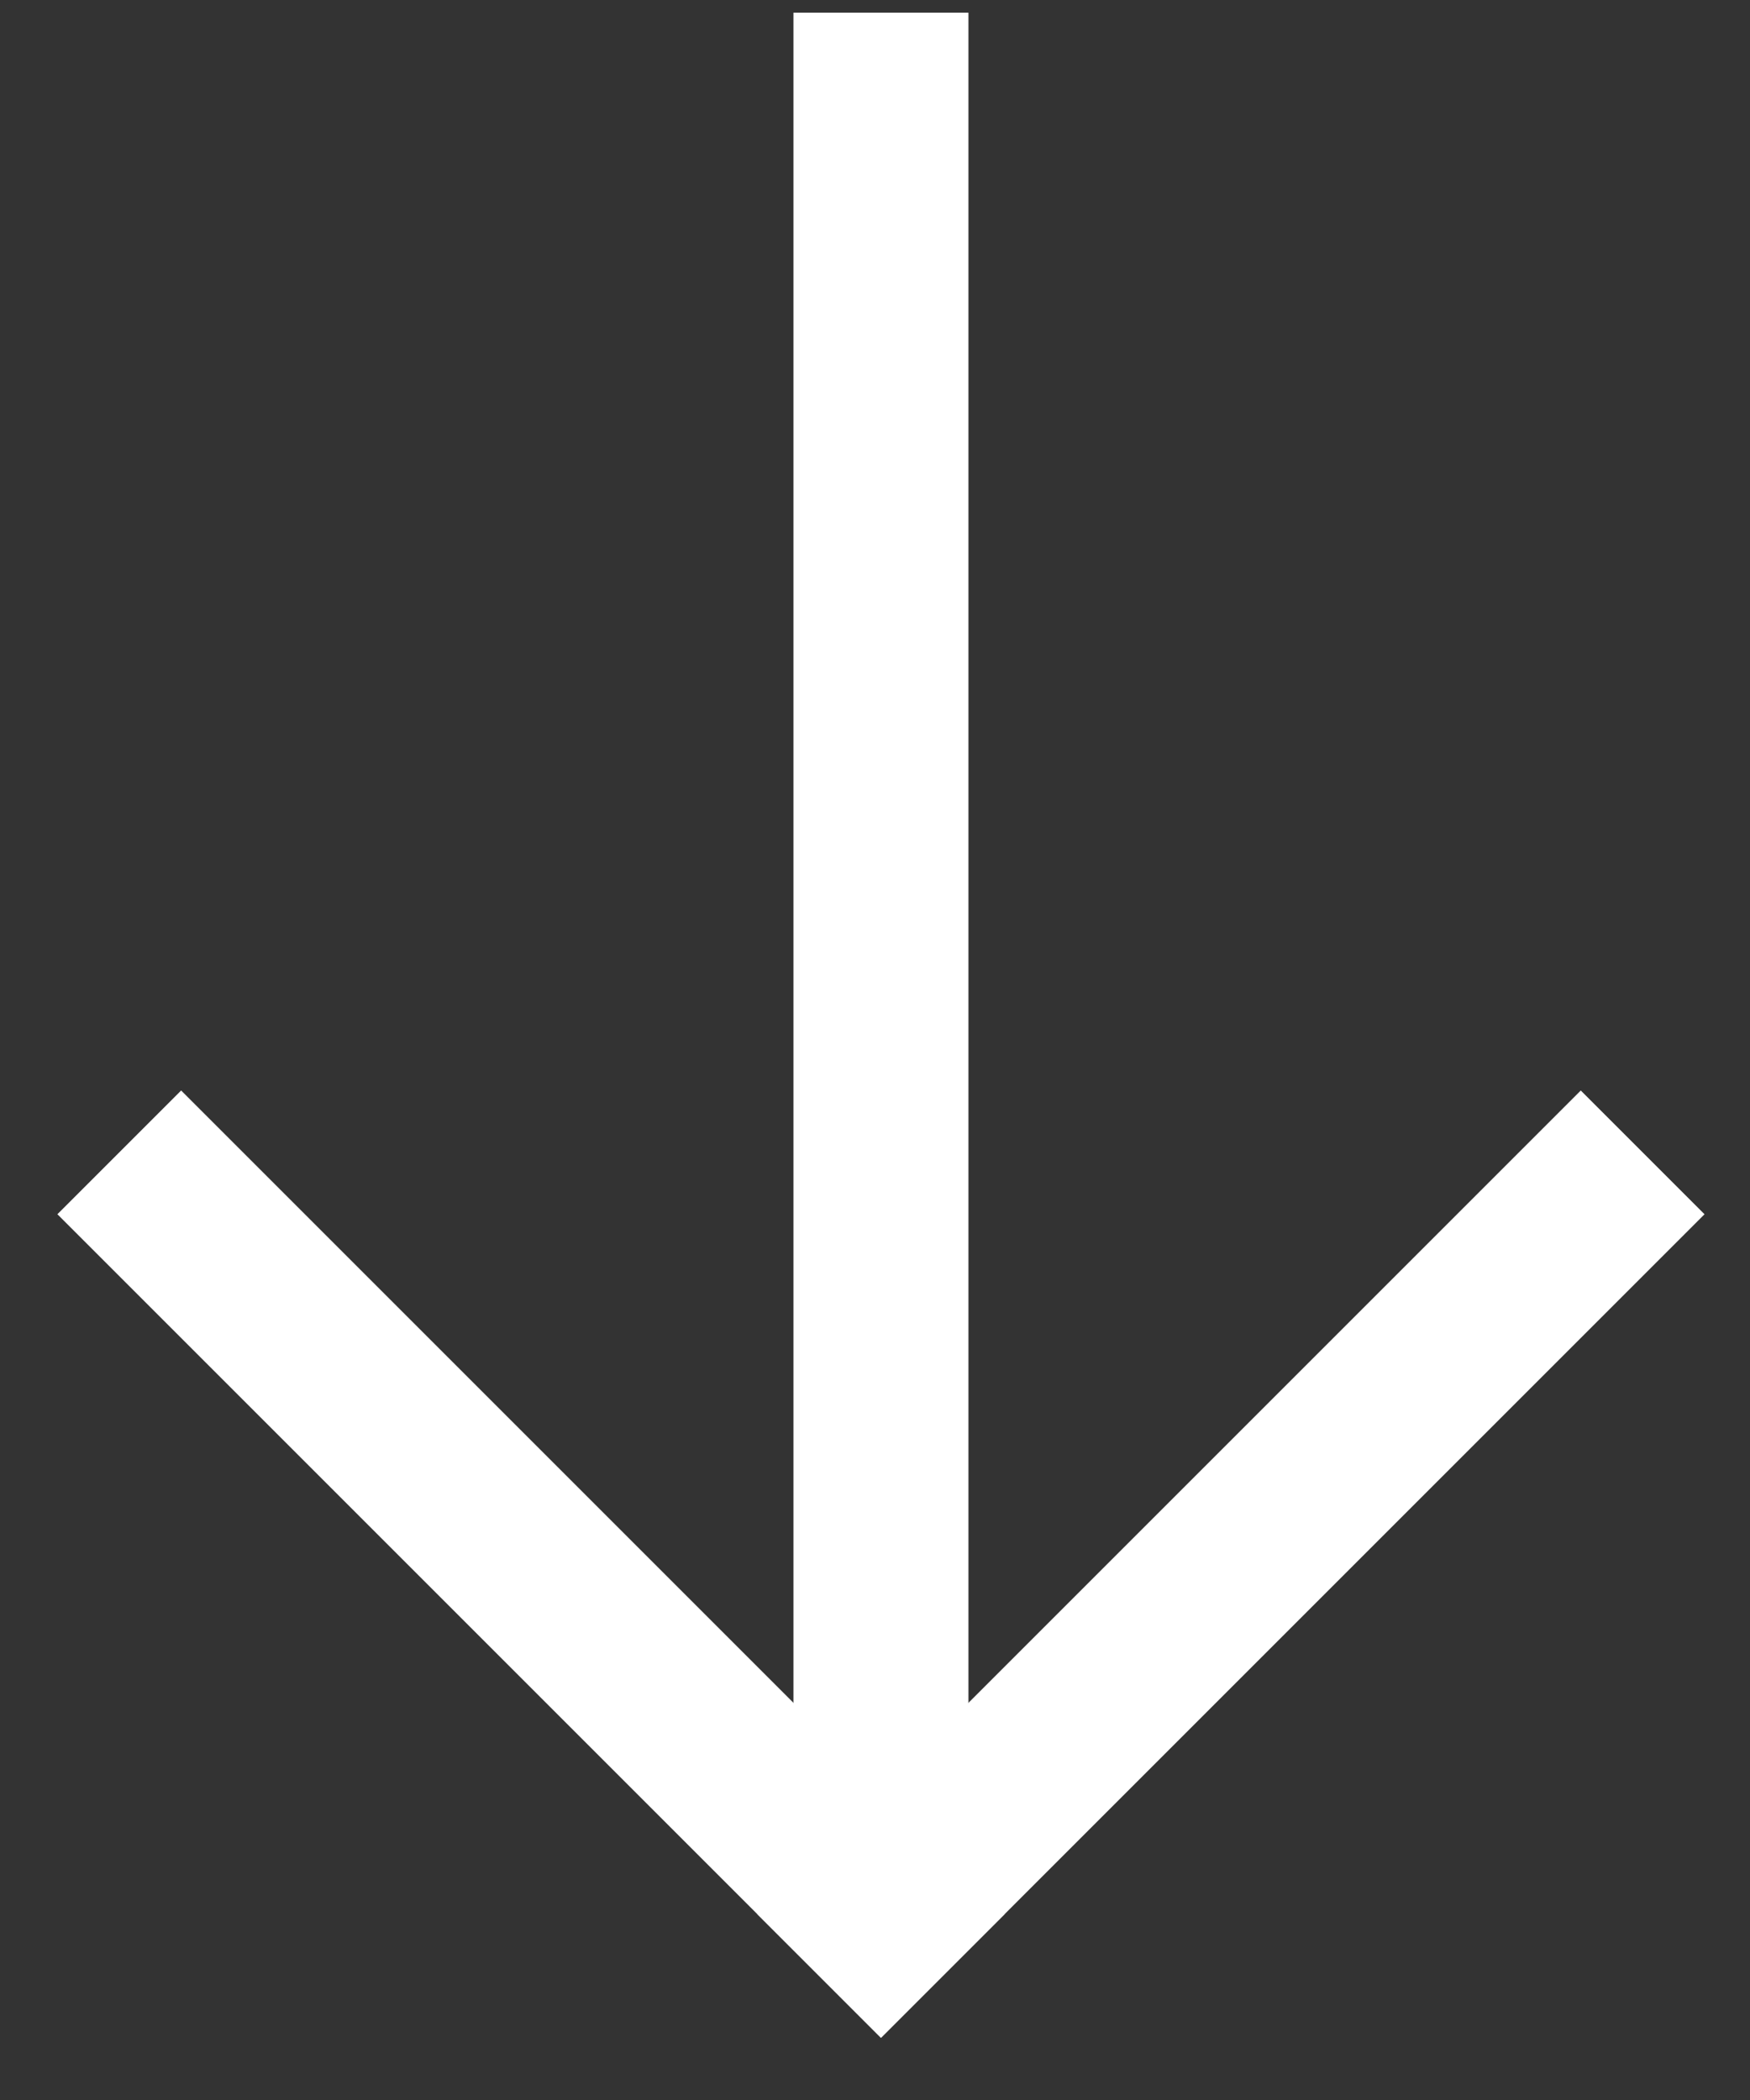 <svg width="20" height="24" viewBox="0 0 20 24" fill="none" xmlns="http://www.w3.org/2000/svg">
<rect x="0" y="0" width="20" height="24" fill="#333333" stroke="none"/>
<rect x="9.068" y="0.145" width="2" height="22" fill="white"/>
<rect x="18.066" y="12.463" width="2" height="13.311" transform="rotate(45 18.066 12.463)" fill="white"/>
<rect x="0.656" y="13.877" width="2" height="13.311" transform="rotate(-45 0.656 13.877)" fill="white"/>
</svg>
